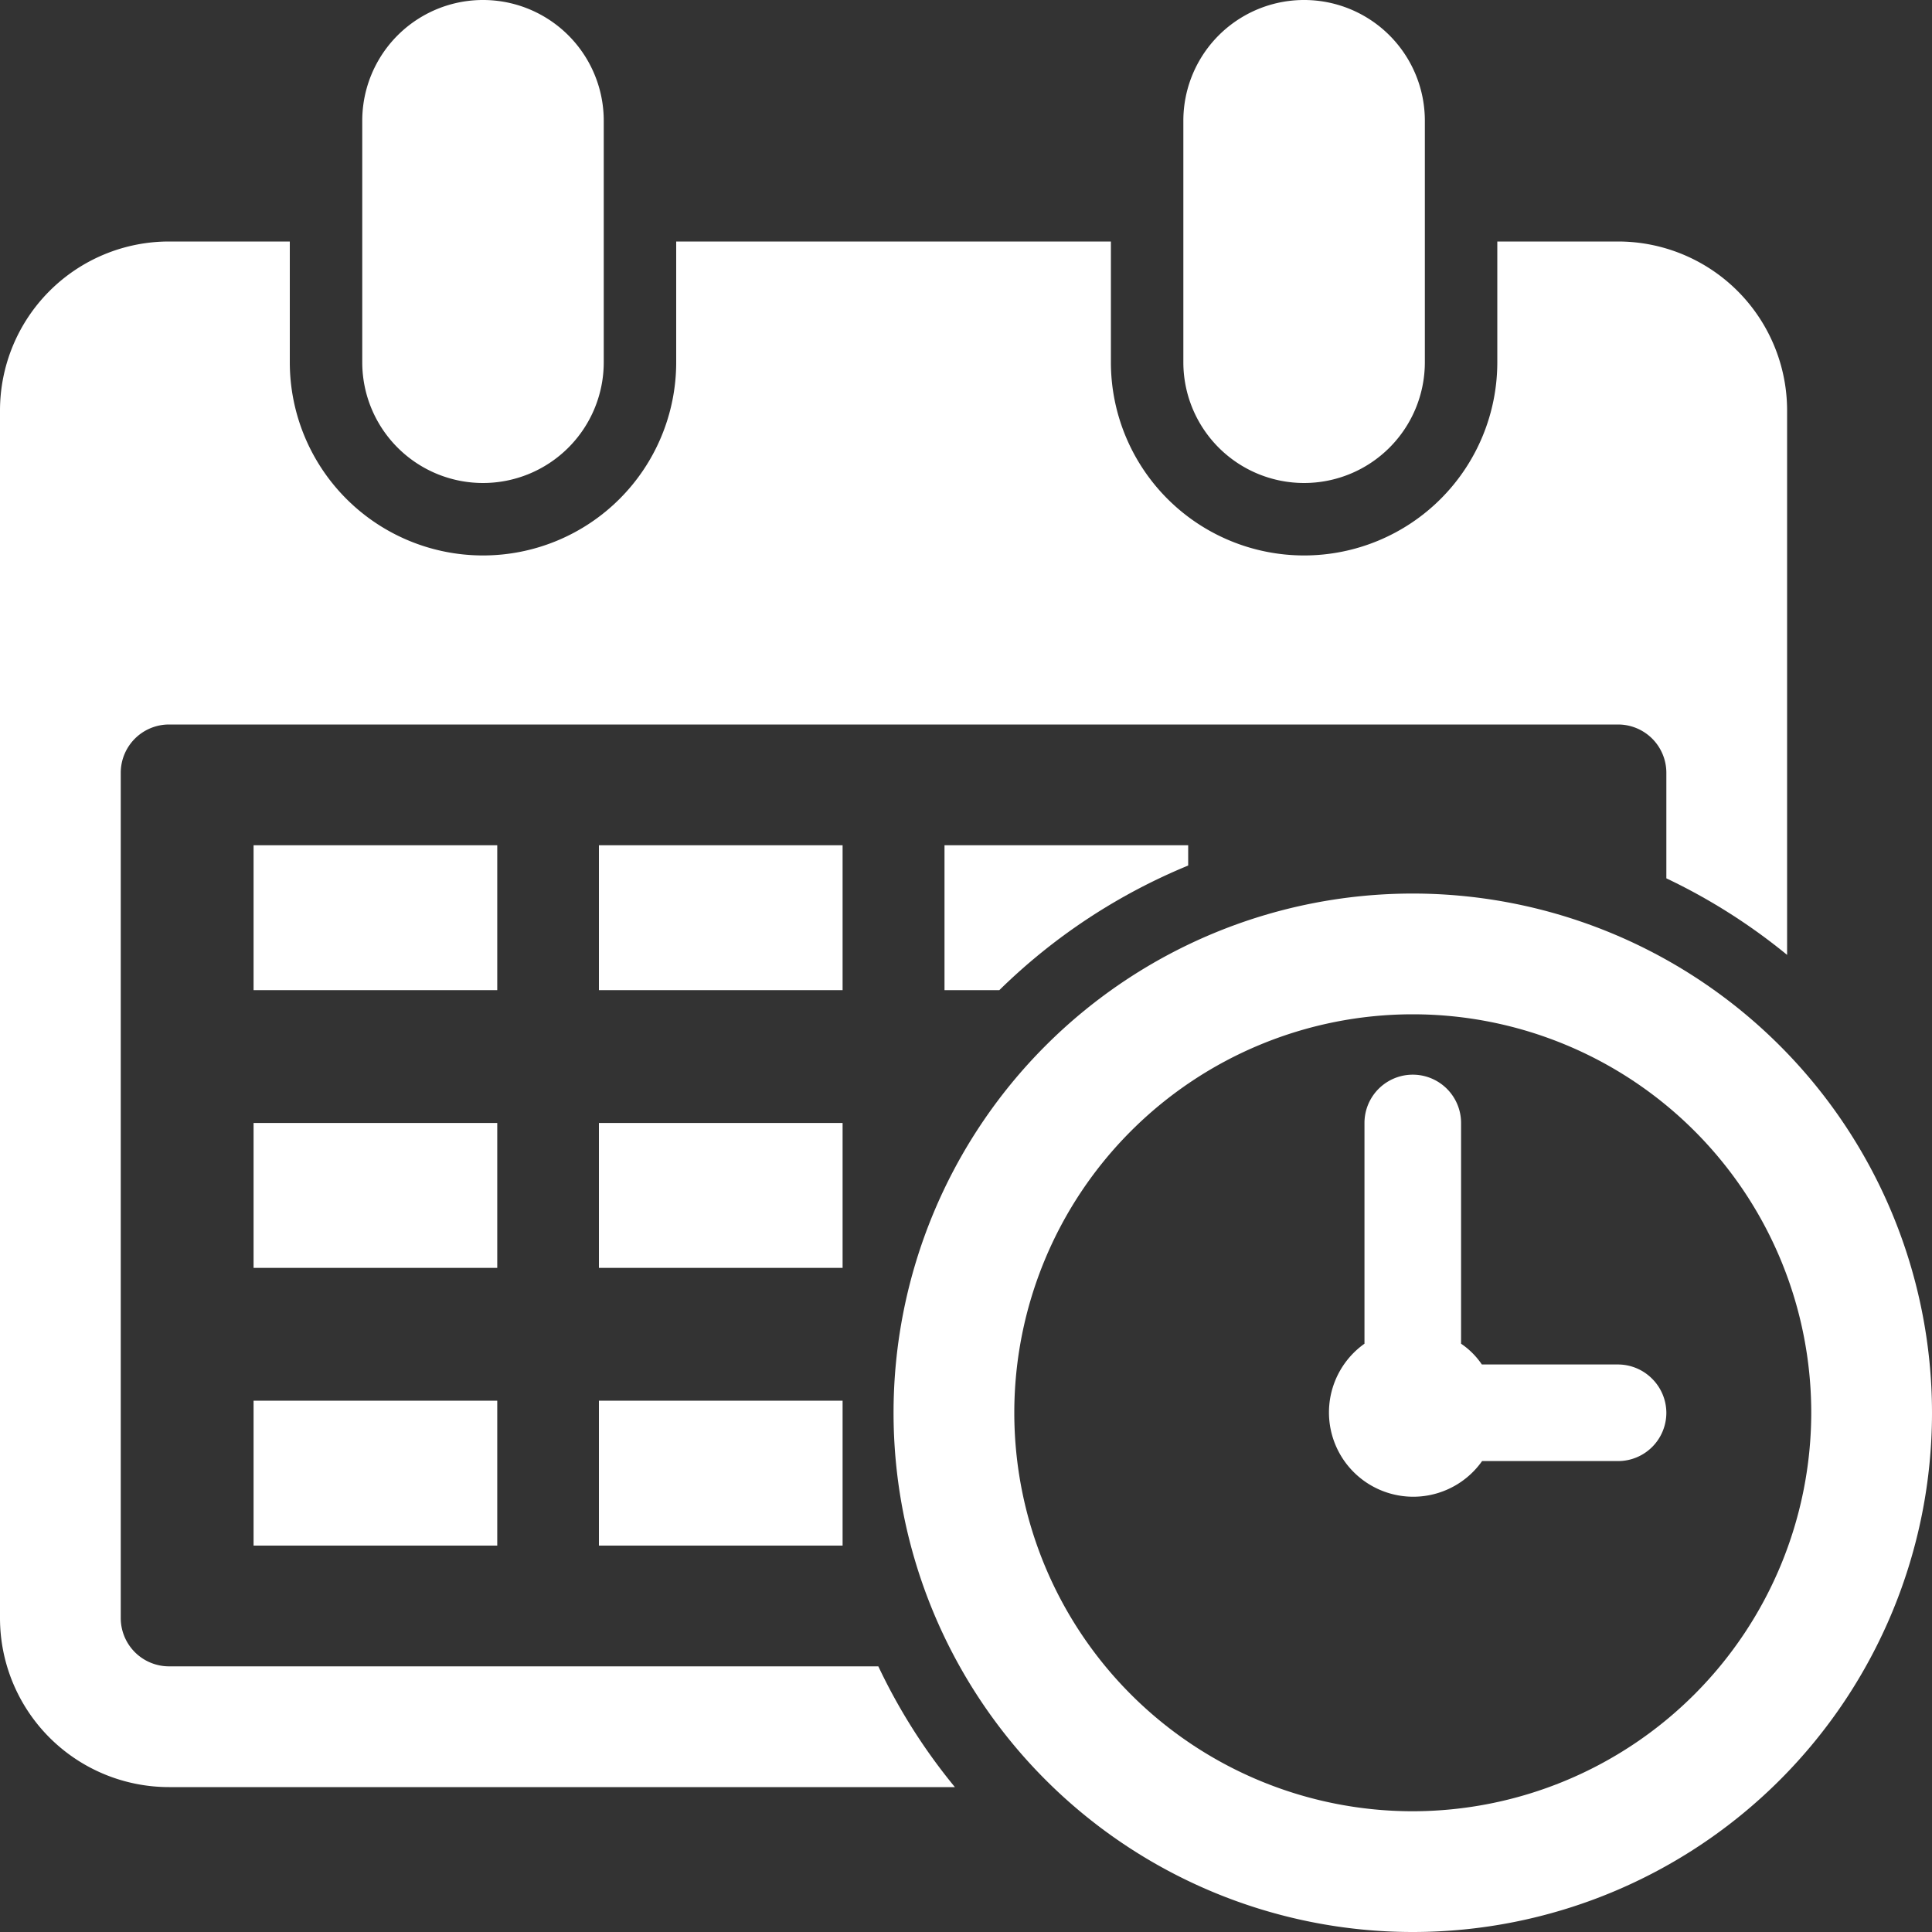 <?xml version="1.0" encoding="UTF-8"?> <svg xmlns="http://www.w3.org/2000/svg" viewBox="0 0 80 80"><rect x="0" y="0" width="80" height="80" fill="#333333" stroke="none"/> <defs> <style>.cls-1{fill:#fff;}</style> </defs> <g id="Слой_2" data-name="Слой 2"> <g id="Слой_1-2" data-name="Слой 1"> <rect class="cls-1" x="24.8" y="58" width="10.09" height="6"></rect> <rect class="cls-1" x="24.8" y="46.5" width="10.09" height="6"></rect> <rect class="cls-1" x="24.8" y="35" width="10.09" height="6"></rect> <rect class="cls-1" x="10.5" y="58" width="10.09" height="6"></rect> <rect class="cls-1" x="10.5" y="46.5" width="10.09" height="6"></rect> <rect class="cls-1" x="10.5" y="35" width="10.09" height="6"></rect> <path class="cls-1" d="M54,20a5,5,0,0,0,5-5V5A5,5,0,0,0,49,5V15A5,5,0,0,0,54,20Z"></path> <path class="cls-1" d="M20,20a5,5,0,0,0,5-5V5A5,5,0,0,0,15,5V15A5,5,0,0,0,20,20Z"></path> <path class="cls-1" d="M7,69a2,2,0,0,1-2-2V32a2,2,0,0,1,2-2H67a2,2,0,0,1,2,2v4.37a24.46,24.46,0,0,1,5,3.17V17a7,7,0,0,0-7-7H62v5a8,8,0,0,1-16,0V10H28v5a8,8,0,0,1-16,0V10H7a7,7,0,0,0-7,7V67a7,7,0,0,0,7,7H39.54a24,24,0,0,1-3.17-5Z"></path> <path class="cls-1" d="M41.38,41a24.43,24.43,0,0,1,7.82-5.16V35H39.11v6Z"></path> <path class="cls-1" d="M58.5,37A21.5,21.5,0,1,0,80,58.5,21.51,21.51,0,0,0,58.5,37Zm0,38A16.5,16.5,0,1,1,75,58.5,16.52,16.52,0,0,1,58.5,75Z"></path> <path class="cls-1" d="M67,56.5H61.36a3.2,3.2,0,0,0-.86-.86V46.5a2,2,0,0,0-4,0v9.14a3.49,3.49,0,1,0,4.87,4.86H67a2,2,0,0,0,2-2,2,2,0,0,0-.59-1.41A2,2,0,0,0,67,56.5Z"></path> </g> </g> </svg> 